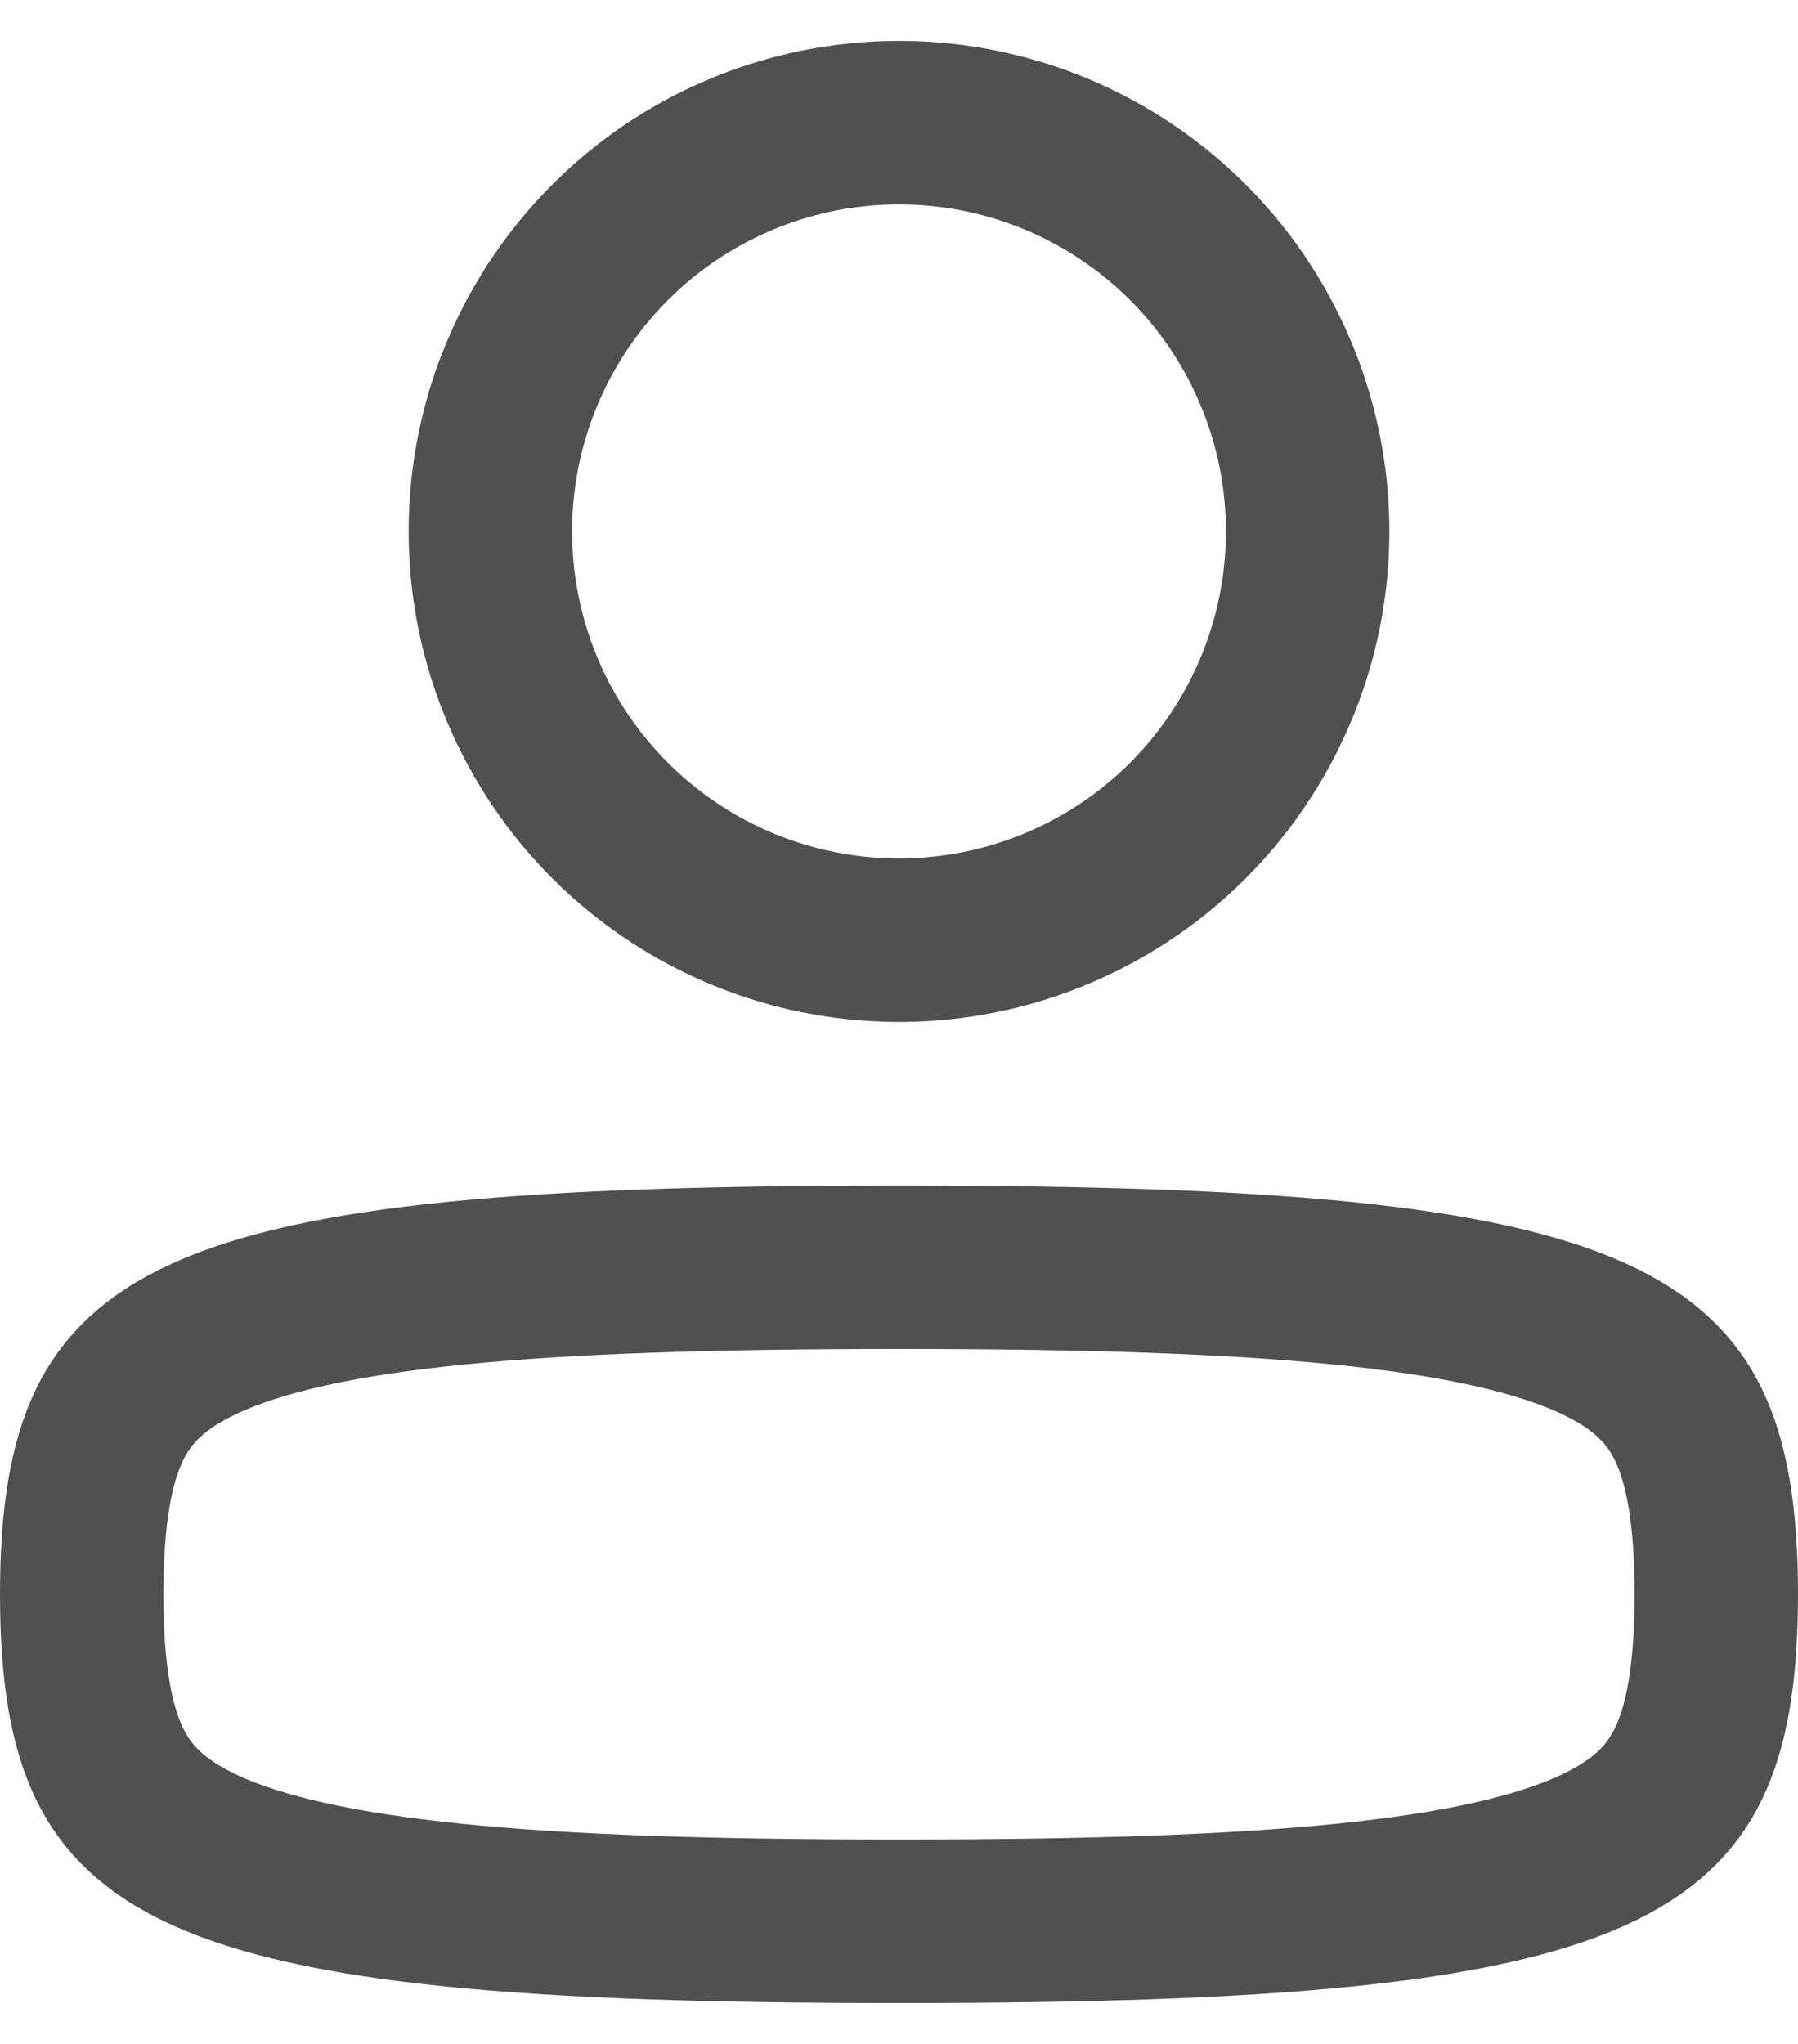 <svg width="22" height="25" viewBox="0 0 22 25" fill="none" xmlns="http://www.w3.org/2000/svg">
<path d="M1 19.5C1 20.469 1.118 21.118 1.343 21.579C1.55 22.002 1.887 22.347 2.517 22.634C3.18 22.935 4.145 23.16 5.56 23.303C6.965 23.445 8.745 23.5 11 23.5C13.255 23.5 15.035 23.445 16.44 23.303C17.855 23.16 18.82 22.935 19.483 22.634C20.113 22.347 20.45 22.002 20.657 21.579C20.882 21.118 21 20.469 21 19.5C21 18.531 20.882 17.882 20.657 17.421C20.45 16.998 20.113 16.653 19.483 16.366C18.82 16.065 17.855 15.84 16.44 15.697C15.035 15.555 13.255 15.5 11 15.5C8.745 15.5 6.965 15.555 5.56 15.697C4.145 15.84 3.18 16.065 2.517 16.366C1.887 16.653 1.55 16.998 1.343 17.421C1.118 17.882 1 18.531 1 19.5Z" stroke="#252525" stroke-opacity="0.8" stroke-width="2" stroke-linecap="round" stroke-linejoin="round"/>
<circle r="5" transform="matrix(-1 0 0 1 11 6.5)" stroke="#252525" stroke-opacity="0.8" stroke-width="2"/>
</svg>
